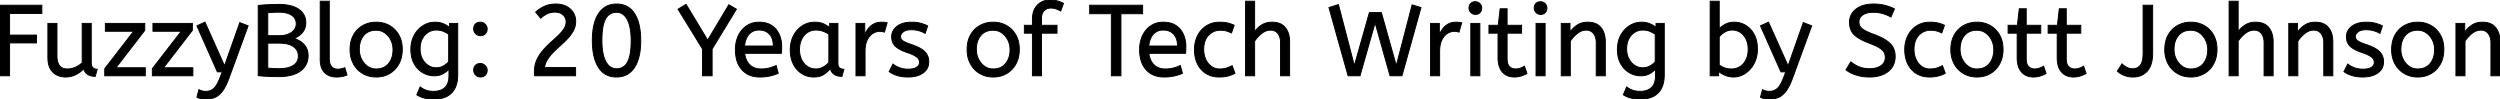 <svg width="2479.6" height="98.4" viewBox="0 0 2479.6 98.4" xmlns="http://www.w3.org/2000/svg"><g id="svgGroup" stroke-linecap="round" fill-rule="evenodd" font-size="9pt" stroke="#000" stroke-width="0.25mm" fill="#000" style="stroke:#000;stroke-width:0.25mm;fill:#000"><path d="M 1348.9 75.2 L 1337.1 75.2 L 1318.1 7.5 L 1327.5 4.5 L 1343.3 65.1 L 1358.2 12.5 L 1370.1 12.5 L 1384.9 65.1 L 1400.6 4.8 L 1409.4 7.5 L 1390.5 75.2 L 1378.7 75.2 L 1363.9 22.6 L 1348.9 75.2 Z M 1830.9 69.3 L 1835.7 61.3 Q 1839.3 64.3 1843.8 66.2 A 23.348 23.348 0 0 0 1849.17 67.71 A 32.118 32.118 0 0 0 1854.3 68.1 A 27.981 27.981 0 0 0 1858.847 67.754 Q 1861.27 67.354 1863.231 66.494 A 13.701 13.701 0 0 0 1865.7 65.1 Q 1869.748 62.209 1869.895 57.366 A 12.116 12.116 0 0 0 1869.9 57 A 11.94 11.94 0 0 0 1869.563 54.107 A 9.816 9.816 0 0 0 1868.7 51.85 A 8.097 8.097 0 0 0 1867.5 50.194 Q 1866.23 48.813 1864.084 47.471 A 25.81 25.81 0 0 0 1864.05 47.45 Q 1860.934 45.508 1855.165 43.28 A 118.584 118.584 0 0 0 1853.9 42.8 Q 1846.7 40 1842.4 37.15 A 21.931 21.931 0 0 1 1839.311 34.702 Q 1837.594 33.053 1836.538 31.188 A 13.303 13.303 0 0 1 1836.25 30.65 Q 1834.4 27 1834.4 22 Q 1834.4 17 1837.15 12.95 Q 1839.9 8.9 1845.25 6.45 A 25.558 25.558 0 0 1 1851.15 4.615 Q 1854.393 4 1858.2 4 Q 1864.4 4 1869.35 5.25 Q 1874.3 6.5 1879 8.8 L 1875.5 16.9 A 31.496 31.496 0 0 0 1871.374 14.881 A 41.686 41.686 0 0 0 1867.55 13.55 Q 1863 12.2 1858 12.2 A 27.187 27.187 0 0 0 1853.97 12.48 Q 1851.838 12.8 1850.1 13.487 A 12.616 12.616 0 0 0 1847.6 14.8 A 9.902 9.902 0 0 0 1845.437 16.765 A 7.359 7.359 0 0 0 1843.8 21.5 A 10.464 10.464 0 0 0 1844.092 24.022 A 8.562 8.562 0 0 0 1844.9 26.1 Q 1845.956 28.019 1848.991 29.847 A 23.503 23.503 0 0 0 1849.25 30 A 33.003 33.003 0 0 0 1851.466 31.172 Q 1853.735 32.275 1856.946 33.523 A 130.016 130.016 0 0 0 1859 34.3 A 81.228 81.228 0 0 1 1863.978 36.329 Q 1868.364 38.3 1871.35 40.4 A 26.044 26.044 0 0 1 1874.39 42.877 Q 1876.613 45.006 1877.8 47.35 A 17.579 17.579 0 0 1 1879.541 53.213 A 22.155 22.155 0 0 1 1879.7 55.9 A 21.71 21.71 0 0 1 1879.033 61.401 A 17.105 17.105 0 0 1 1876.45 67 Q 1873.2 71.6 1867.45 74 A 30.521 30.521 0 0 1 1860.04 76.004 A 40.027 40.027 0 0 1 1854.3 76.4 Q 1847 76.4 1841 74.45 A 38.206 38.206 0 0 1 1835.633 72.268 A 28.433 28.433 0 0 1 1830.9 69.3 Z M 1244.4 75.2 L 1235.4 75.2 L 1235.4 1.2 L 1244.4 1.2 L 1244.4 31.5 Q 1247.2 27.4 1251.5 24.7 A 17.572 17.572 0 0 1 1258.625 22.191 A 22.595 22.595 0 0 1 1261.6 22 A 23.225 23.225 0 0 1 1266.665 22.518 Q 1271.759 23.656 1274.75 27.3 Q 1278.875 32.326 1279.088 40.409 A 33.764 33.764 0 0 1 1279.1 41.3 L 1279.1 75.2 L 1270.1 75.2 L 1270.1 42.3 Q 1270.1 36.7 1267.5 33.3 A 8.42 8.42 0 0 0 1261.342 29.953 A 11.979 11.979 0 0 0 1260.2 29.9 A 13.23 13.23 0 0 0 1253.487 31.767 A 17.586 17.586 0 0 0 1251.45 33.15 Q 1247.3 36.4 1244.4 40.8 L 1244.4 75.2 Z M 2219.9 75.2 L 2210.9 75.2 L 2210.9 1.2 L 2219.9 1.2 L 2219.9 31.5 Q 2222.7 27.4 2227 24.7 A 17.572 17.572 0 0 1 2234.125 22.191 A 22.595 22.595 0 0 1 2237.1 22 A 23.225 23.225 0 0 1 2242.165 22.518 Q 2247.259 23.656 2250.25 27.3 Q 2254.375 32.326 2254.588 40.409 A 33.764 33.764 0 0 1 2254.6 41.3 L 2254.6 75.2 L 2245.6 75.2 L 2245.6 42.3 Q 2245.6 36.7 2243 33.3 A 8.42 8.42 0 0 0 2236.842 29.953 A 11.979 11.979 0 0 0 2235.7 29.9 A 13.23 13.23 0 0 0 2228.987 31.767 A 17.586 17.586 0 0 0 2226.95 33.15 Q 2222.8 36.4 2219.9 40.8 L 2219.9 75.2 Z M 195.3 96.4 L 197.3 88.9 A 9.908 9.908 0 0 0 198.465 89.474 Q 199.288 89.819 200.3 90.1 A 13.514 13.514 0 0 0 202.579 90.518 A 17.358 17.358 0 0 0 204.3 90.6 Q 208.5 90.6 211.8 87.9 A 12.003 12.003 0 0 0 213.733 85.839 Q 215.481 83.528 217.141 79.675 A 58.58 58.58 0 0 0 218.1 77.3 L 220.4 71.3 L 215.6 71.3 L 195.3 25.6 L 203.3 22 L 222.7 65.3 L 237.8 22.4 L 246.1 25.6 L 227 77.8 A 71.728 71.728 0 0 1 224.947 82.887 Q 223.845 85.326 222.678 87.314 A 30.86 30.86 0 0 1 220.7 90.3 A 24.268 24.268 0 0 1 217.822 93.511 Q 215.908 95.279 213.805 96.318 A 14.737 14.737 0 0 1 213.2 96.6 Q 209.1 98.4 204.1 98.4 Q 201.1 98.4 198.85 97.8 Q 196.6 97.2 195.3 96.4 Z M 1746.1 96.4 L 1748.1 88.9 A 9.908 9.908 0 0 0 1749.265 89.474 Q 1750.088 89.819 1751.1 90.1 A 13.514 13.514 0 0 0 1753.379 90.518 A 17.358 17.358 0 0 0 1755.1 90.6 Q 1759.3 90.6 1762.6 87.9 A 12.003 12.003 0 0 0 1764.533 85.839 Q 1766.281 83.528 1767.941 79.675 A 58.58 58.58 0 0 0 1768.9 77.3 L 1771.2 71.3 L 1766.4 71.3 L 1746.1 25.6 L 1754.1 22 L 1773.5 65.3 L 1788.6 22.4 L 1796.9 25.6 L 1777.8 77.8 A 71.728 71.728 0 0 1 1775.747 82.887 Q 1774.645 85.326 1773.478 87.314 A 30.86 30.86 0 0 1 1771.5 90.3 A 24.268 24.268 0 0 1 1768.622 93.511 Q 1766.708 95.279 1764.605 96.318 A 14.737 14.737 0 0 1 1764 96.6 Q 1759.9 98.4 1754.9 98.4 Q 1751.9 98.4 1749.65 97.8 Q 1747.4 97.2 1746.1 96.4 Z M 570.9 75.2 L 530.3 75.2 Q 530 73.4 530 71.5 A 32.192 32.192 0 0 1 530.635 64.975 A 25.813 25.813 0 0 1 532.25 59.85 Q 534.5 54.7 538.1 50.45 Q 541.7 46.2 545.75 42.55 Q 549.8 38.9 553.35 35.55 A 46.218 46.218 0 0 0 556.769 31.977 A 35.601 35.601 0 0 0 559.2 28.8 Q 561.5 25.4 561.5 21.7 A 9.278 9.278 0 0 0 560.676 17.754 A 9.139 9.139 0 0 0 558.4 14.75 A 10.723 10.723 0 0 0 553.082 12.23 A 15.011 15.011 0 0 0 550.4 12 A 18.533 18.533 0 0 0 545.443 12.645 A 16.281 16.281 0 0 0 542.75 13.65 A 25.364 25.364 0 0 0 536.962 17.501 A 28.825 28.825 0 0 0 536.3 18.1 L 531.3 12 Q 535.3 8.4 540.15 6.2 A 24.132 24.132 0 0 1 546.456 4.363 A 32.297 32.297 0 0 1 551.4 4 A 26.13 26.13 0 0 1 556.602 4.495 A 19.778 19.778 0 0 1 561.7 6.25 A 17.784 17.784 0 0 1 566.586 9.862 A 16.365 16.365 0 0 1 568.55 12.4 Q 571 16.3 571 21.1 Q 571 25.9 568.9 30 A 34.778 34.778 0 0 1 563.908 37.248 A 38.693 38.693 0 0 1 563.5 37.7 Q 560.2 41.3 556.4 44.65 Q 552.6 48 549.1 51.5 A 45.932 45.932 0 0 0 544.526 56.803 A 40.289 40.289 0 0 0 543.15 58.8 Q 540.7 62.6 540.1 67 L 570.9 67 L 570.9 75.2 Z M 413.4 94 L 416.7 86.2 A 20.562 20.562 0 0 0 420.517 88.573 A 24.737 24.737 0 0 0 422.3 89.35 Q 425.059 90.428 428.859 90.576 A 31.788 31.788 0 0 0 430.1 90.6 A 21.701 21.701 0 0 0 434.621 90.157 Q 437.522 89.539 439.722 88.059 A 12.576 12.576 0 0 0 441.25 86.85 A 11.352 11.352 0 0 0 444.157 82.357 Q 445.3 79.256 445.3 74.9 L 445.3 68.5 Q 443.3 70.9 439.55 73.05 Q 435.8 75.2 430.6 75.2 Q 424.7 75.2 419.4 72.15 A 22.236 22.236 0 0 1 412.108 65.312 A 27.437 27.437 0 0 1 410.8 63.2 A 25.181 25.181 0 0 1 408.087 55.576 A 35.033 35.033 0 0 1 407.5 49 A 32.06 32.06 0 0 1 408.417 41.192 A 26.682 26.682 0 0 1 410.75 35.1 A 25.706 25.706 0 0 1 416.814 27.478 A 24.448 24.448 0 0 1 419.5 25.5 Q 425 22 431.6 22 A 22.366 22.366 0 0 1 436.42 22.501 A 18.715 18.715 0 0 1 439.6 23.5 A 25.705 25.705 0 0 1 443.428 25.468 A 20.998 20.998 0 0 1 445.8 27.2 L 445.8 23.2 L 454 23.2 L 454 74 Q 454 82.6 451 88 Q 448 93.4 442.65 95.9 A 25.811 25.811 0 0 1 436.046 97.922 A 35.243 35.243 0 0 1 430.1 98.4 Q 425.5 98.4 421.15 97.3 A 27.232 27.232 0 0 1 415.85 95.383 A 23.518 23.518 0 0 1 413.4 94 Z M 1610.1 94 L 1613.4 86.2 A 20.562 20.562 0 0 0 1617.217 88.573 A 24.737 24.737 0 0 0 1619 89.35 Q 1621.759 90.428 1625.559 90.576 A 31.788 31.788 0 0 0 1626.8 90.6 A 21.701 21.701 0 0 0 1631.321 90.157 Q 1634.222 89.539 1636.422 88.059 A 12.576 12.576 0 0 0 1637.95 86.85 A 11.352 11.352 0 0 0 1640.857 82.357 Q 1642 79.256 1642 74.9 L 1642 68.5 Q 1640 70.9 1636.25 73.05 Q 1632.5 75.2 1627.3 75.2 Q 1621.4 75.2 1616.1 72.15 A 22.236 22.236 0 0 1 1608.808 65.312 A 27.437 27.437 0 0 1 1607.5 63.2 A 25.181 25.181 0 0 1 1604.787 55.576 A 35.033 35.033 0 0 1 1604.2 49 A 32.06 32.06 0 0 1 1605.117 41.192 A 26.682 26.682 0 0 1 1607.45 35.1 A 25.706 25.706 0 0 1 1613.514 27.478 A 24.448 24.448 0 0 1 1616.2 25.5 Q 1621.7 22 1628.3 22 A 22.366 22.366 0 0 1 1633.12 22.501 A 18.715 18.715 0 0 1 1636.3 23.5 A 25.705 25.705 0 0 1 1640.128 25.468 A 20.998 20.998 0 0 1 1642.5 27.2 L 1642.5 23.2 L 1650.7 23.2 L 1650.7 74 Q 1650.7 82.6 1647.7 88 Q 1644.7 93.4 1639.35 95.9 A 25.811 25.811 0 0 1 1632.746 97.922 A 35.243 35.243 0 0 1 1626.8 98.4 Q 1622.2 98.4 1617.85 97.3 A 27.232 27.232 0 0 1 1612.55 95.383 A 23.518 23.518 0 0 1 1610.1 94 Z M 47.5 57 L 47.5 23.2 L 56.5 23.2 L 56.5 55.8 A 22.981 22.981 0 0 0 56.754 59.334 Q 57.042 61.181 57.657 62.67 A 10.136 10.136 0 0 0 59.1 65.15 A 8.404 8.404 0 0 0 64.213 68.171 A 12.807 12.807 0 0 0 66.7 68.4 Q 70.8 68.4 74.65 66.75 Q 78.5 65.1 81.5 62.3 L 81.5 23.2 L 90.5 23.2 L 90.5 61.7 A 15.602 15.602 0 0 0 90.602 63.554 Q 90.934 66.317 92.35 67.35 Q 94.2 68.7 96.4 68.7 L 94.5 75.7 Q 85.2 75.7 83 68.3 Q 79.5 71.9 74.9 74.15 Q 70.3 76.4 65 76.4 Q 60.5 76.4 56.5 74.5 A 14.441 14.441 0 0 1 50.99 69.861 A 18.266 18.266 0 0 1 50 68.35 A 16.24 16.24 0 0 1 48.336 64.257 Q 47.5 61.105 47.5 57 Z M 1557.5 75.2 L 1548.5 75.2 L 1548.5 23.2 L 1557.2 23.2 L 1557.2 31.9 Q 1560 27.7 1564.35 24.85 A 17.316 17.316 0 0 1 1571.456 22.226 A 22.629 22.629 0 0 1 1574.7 22 A 23.225 23.225 0 0 1 1579.765 22.518 Q 1584.859 23.656 1587.85 27.3 Q 1591.975 32.326 1592.188 40.409 A 33.764 33.764 0 0 1 1592.2 41.3 L 1592.2 75.2 L 1583.2 75.2 L 1583.2 42.3 A 19.265 19.265 0 0 0 1582.858 38.559 Q 1582.419 36.345 1581.419 34.597 A 10.966 10.966 0 0 0 1580.55 33.3 A 8.579 8.579 0 0 0 1574.273 29.947 A 12.061 12.061 0 0 0 1573.2 29.9 A 13.122 13.122 0 0 0 1566.351 31.864 A 17.353 17.353 0 0 0 1564.5 33.15 Q 1560.4 36.4 1557.5 40.8 L 1557.5 75.2 Z M 2279.1 75.2 L 2270.1 75.2 L 2270.1 23.2 L 2278.8 23.2 L 2278.8 31.9 Q 2281.6 27.7 2285.95 24.85 A 17.316 17.316 0 0 1 2293.056 22.226 A 22.629 22.629 0 0 1 2296.3 22 A 23.225 23.225 0 0 1 2301.365 22.518 Q 2306.459 23.656 2309.45 27.3 Q 2313.575 32.326 2313.788 40.409 A 33.764 33.764 0 0 1 2313.8 41.3 L 2313.8 75.2 L 2304.8 75.2 L 2304.8 42.3 A 19.265 19.265 0 0 0 2304.458 38.559 Q 2304.019 36.345 2303.019 34.597 A 10.966 10.966 0 0 0 2302.15 33.3 A 8.579 8.579 0 0 0 2295.873 29.947 A 12.061 12.061 0 0 0 2294.8 29.9 A 13.122 13.122 0 0 0 2287.951 31.864 A 17.353 17.353 0 0 0 2286.1 33.15 Q 2282 36.4 2279.1 40.8 L 2279.1 75.2 Z M 2444.9 75.2 L 2435.9 75.2 L 2435.9 23.2 L 2444.6 23.2 L 2444.6 31.9 Q 2447.4 27.7 2451.75 24.85 A 17.316 17.316 0 0 1 2458.856 22.226 A 22.629 22.629 0 0 1 2462.1 22 A 23.225 23.225 0 0 1 2467.165 22.518 Q 2472.259 23.656 2475.25 27.3 Q 2479.375 32.326 2479.588 40.409 A 33.764 33.764 0 0 1 2479.6 41.3 L 2479.6 75.2 L 2470.6 75.2 L 2470.6 42.3 A 19.265 19.265 0 0 0 2470.258 38.559 Q 2469.819 36.345 2468.819 34.597 A 10.966 10.966 0 0 0 2467.95 33.3 A 8.579 8.579 0 0 0 2461.673 29.947 A 12.061 12.061 0 0 0 2460.6 29.9 A 13.122 13.122 0 0 0 2453.751 31.864 A 17.353 17.353 0 0 0 2451.9 33.15 Q 2447.8 36.4 2444.9 40.8 L 2444.9 75.2 Z M 9.5 75.2 L 0 75.2 L 0 5.2 L 41.5 5.2 L 41.5 13.4 L 9.5 13.4 L 9.5 34.8 L 36.2 34.8 L 36.2 42.6 L 9.5 42.6 L 9.5 75.2 Z M 144.1 75.2 L 103.9 75.2 L 103.9 68.1 L 132.6 31 L 104.5 31 L 104.5 23.2 L 143.6 23.2 L 143.6 30.1 L 115 67.2 L 144.1 67.2 L 144.1 75.2 Z M 191.3 75.2 L 151.1 75.2 L 151.1 68.1 L 179.8 31 L 151.7 31 L 151.7 23.2 L 190.8 23.2 L 190.8 30.1 L 162.2 67.2 L 191.3 67.2 L 191.3 75.2 Z M 706.3 75.2 L 696.8 75.2 L 696.8 48.6 L 672.5 9.1 L 680.5 4.3 L 701.9 39.8 L 722.9 4.7 L 730.4 9.1 L 706.3 48.6 L 706.3 75.2 Z M 881.9 71 L 885.7 63.5 A 18.557 18.557 0 0 0 888.844 65.626 Q 890.398 66.47 892.25 67.15 A 24.073 24.073 0 0 0 899.861 68.587 A 27.464 27.464 0 0 0 900.7 68.6 Q 906.092 68.6 908.935 66.885 A 7.738 7.738 0 0 0 909.15 66.75 Q 912 64.9 912 62 A 7.123 7.123 0 0 0 911.686 59.853 A 6.212 6.212 0 0 0 910.95 58.3 A 6.384 6.384 0 0 0 910.021 57.206 Q 909.007 56.234 907.334 55.281 A 22.3 22.3 0 0 0 907.1 55.15 A 28.462 28.462 0 0 0 905.106 54.157 Q 902.99 53.195 900.001 52.146 A 103.602 103.602 0 0 0 899 51.8 A 46.616 46.616 0 0 1 894.602 50.057 Q 892.488 49.083 890.812 47.995 A 19.335 19.335 0 0 1 888.05 45.85 A 11.324 11.324 0 0 1 884.756 39.854 A 16.794 16.794 0 0 1 884.4 36.3 Q 884.4 30.3 889.65 26.15 Q 894.054 22.669 901.308 22.108 A 37.527 37.527 0 0 1 904.2 22 A 40.794 40.794 0 0 1 908.646 22.231 Q 910.954 22.484 912.97 23.016 A 25.234 25.234 0 0 1 913.1 23.05 Q 917 24.1 920.1 25.7 L 917.6 33.1 Q 914.9 31.5 911.45 30.5 A 25.024 25.024 0 0 0 906.967 29.653 A 31.837 31.837 0 0 0 903.8 29.5 A 20.632 20.632 0 0 0 900.863 29.695 Q 897.777 30.14 895.9 31.6 A 9.322 9.322 0 0 0 894.542 32.874 Q 893.84 33.692 893.505 34.565 A 4.529 4.529 0 0 0 893.2 36.2 A 4.921 4.921 0 0 0 894.695 39.752 A 7.082 7.082 0 0 0 895.3 40.3 A 9.88 9.88 0 0 0 896.6 41.169 Q 898.873 42.471 903.298 43.934 A 84.459 84.459 0 0 0 903.5 44 A 67.753 67.753 0 0 1 908.562 45.898 Q 914.489 48.417 917.3 51.3 Q 921.2 55.3 921.2 61.3 Q 921.2 68.048 915.949 72.055 A 16.618 16.618 0 0 1 915.55 72.35 Q 910.81 75.748 903.362 76.295 A 40.423 40.423 0 0 1 900.4 76.4 Q 894.5 76.4 889.75 74.9 A 30.883 30.883 0 0 1 885.91 73.415 Q 883.929 72.484 882.348 71.336 A 18.229 18.229 0 0 1 881.9 71 Z M 2324.8 71 L 2328.6 63.5 A 18.557 18.557 0 0 0 2331.744 65.626 Q 2333.298 66.47 2335.15 67.15 A 24.073 24.073 0 0 0 2342.761 68.587 A 27.464 27.464 0 0 0 2343.6 68.6 Q 2348.992 68.6 2351.835 66.885 A 7.738 7.738 0 0 0 2352.05 66.75 Q 2354.9 64.9 2354.9 62 A 7.123 7.123 0 0 0 2354.586 59.853 A 6.212 6.212 0 0 0 2353.85 58.3 A 6.384 6.384 0 0 0 2352.921 57.206 Q 2351.907 56.234 2350.234 55.281 A 22.3 22.3 0 0 0 2350 55.15 A 28.462 28.462 0 0 0 2348.006 54.157 Q 2345.89 53.195 2342.901 52.146 A 103.602 103.602 0 0 0 2341.9 51.8 A 46.616 46.616 0 0 1 2337.502 50.057 Q 2335.388 49.083 2333.712 47.995 A 19.335 19.335 0 0 1 2330.95 45.85 A 11.324 11.324 0 0 1 2327.656 39.854 A 16.794 16.794 0 0 1 2327.3 36.3 Q 2327.3 30.3 2332.55 26.15 Q 2336.954 22.669 2344.208 22.108 A 37.527 37.527 0 0 1 2347.1 22 A 40.794 40.794 0 0 1 2351.546 22.231 Q 2353.854 22.484 2355.87 23.016 A 25.234 25.234 0 0 1 2356 23.05 Q 2359.9 24.1 2363 25.7 L 2360.5 33.1 Q 2357.8 31.5 2354.35 30.5 A 25.024 25.024 0 0 0 2349.867 29.653 A 31.837 31.837 0 0 0 2346.7 29.5 A 20.632 20.632 0 0 0 2343.763 29.695 Q 2340.677 30.14 2338.8 31.6 A 9.322 9.322 0 0 0 2337.442 32.874 Q 2336.74 33.692 2336.405 34.565 A 4.529 4.529 0 0 0 2336.1 36.2 A 4.921 4.921 0 0 0 2337.595 39.752 A 7.082 7.082 0 0 0 2338.2 40.3 A 9.88 9.88 0 0 0 2339.5 41.169 Q 2341.773 42.471 2346.198 43.934 A 84.459 84.459 0 0 0 2346.4 44 A 67.753 67.753 0 0 1 2351.462 45.898 Q 2357.389 48.417 2360.2 51.3 Q 2364.1 55.3 2364.1 61.3 Q 2364.1 68.048 2358.849 72.055 A 16.618 16.618 0 0 1 2358.45 72.35 Q 2353.71 75.748 2346.262 76.295 A 40.423 40.423 0 0 1 2343.3 76.4 Q 2337.4 76.4 2332.65 74.9 A 30.883 30.883 0 0 1 2328.81 73.415 Q 2326.829 72.484 2325.248 71.336 A 18.229 18.229 0 0 1 2324.8 71 Z M 1033 75.2 L 1024 75.2 L 1024 32.9 L 1016 32.9 L 1016 25.1 L 1024 25.1 L 1024 19 A 25.495 25.495 0 0 1 1024.626 13.182 Q 1025.734 8.452 1028.802 5.203 A 16.387 16.387 0 0 1 1028.9 5.1 A 16.367 16.367 0 0 1 1039.304 0.125 A 22.463 22.463 0 0 1 1041.7 0 A 29.982 29.982 0 0 1 1045.21 0.195 Q 1046.955 0.401 1048.471 0.825 A 17.884 17.884 0 0 1 1048.9 0.95 Q 1052 1.9 1054.8 3.3 L 1052.1 10.9 Q 1050 9.8 1047.6 8.9 A 14.172 14.172 0 0 0 1043.978 8.079 A 17.356 17.356 0 0 0 1042.3 8 A 10.802 10.802 0 0 0 1039.271 8.405 A 8.291 8.291 0 0 0 1035.55 10.65 A 8.462 8.462 0 0 0 1033.603 14.019 Q 1033 15.92 1033 18.4 L 1033 25.1 L 1048.4 25.1 L 1048.4 32.9 L 1033 32.9 L 1033 75.2 Z M 1111.8 75.2 L 1102.3 75.2 L 1102.3 13.6 L 1080.8 13.6 L 1080.8 5.2 L 1133.3 5.2 L 1133.3 13.6 L 1111.8 13.6 L 1111.8 75.2 Z M 1704.6 70.9 L 1704.6 75.2 L 1696.2 75.2 L 1696.2 1.2 L 1705.2 1.2 L 1705.2 28.6 Q 1707.2 26.3 1711.05 24.15 A 16.584 16.584 0 0 1 1716.281 22.328 A 22.424 22.424 0 0 1 1720.2 22 Q 1726.2 22 1731.45 25.15 A 22.329 22.329 0 0 1 1738.628 32.117 A 27.464 27.464 0 0 1 1739.9 34.25 Q 1743.1 40.2 1743.1 48.7 A 33.315 33.315 0 0 1 1742.413 55.588 A 27.75 27.75 0 0 1 1741.1 60 A 29.367 29.367 0 0 1 1737.939 66.005 A 25.482 25.482 0 0 1 1735.75 68.75 A 24.894 24.894 0 0 1 1729.619 73.664 A 23.302 23.302 0 0 1 1728.2 74.4 A 20.006 20.006 0 0 1 1720.834 76.361 A 19.209 19.209 0 0 1 1719.6 76.4 Q 1715.1 76.4 1711.15 74.75 A 30.274 30.274 0 0 1 1707.847 73.142 Q 1706.022 72.103 1704.6 70.9 Z M 256.1 75 L 256.1 5.4 A 100.907 100.907 0 0 1 257.956 5.206 Q 260.853 4.93 264.676 4.707 A 270.552 270.552 0 0 1 264.8 4.7 A 168.416 168.416 0 0 1 269.637 4.495 Q 272.108 4.424 274.845 4.406 A 285.352 285.352 0 0 1 276.7 4.4 Q 285.1 4.4 290.959 6.489 A 22.604 22.604 0 0 1 296.4 9.25 A 16.711 16.711 0 0 1 300.963 13.907 Q 303.154 17.34 303.291 21.801 A 19.526 19.526 0 0 1 303.3 22.4 A 17.052 17.052 0 0 1 302.673 27.12 A 13.798 13.798 0 0 1 300.35 31.75 Q 297.4 35.6 291.8 38.1 A 30.217 30.217 0 0 1 296.436 40.16 Q 299.913 42.094 302.1 44.75 Q 305.6 49 305.6 55.2 Q 305.6 64.515 298.39 70.128 A 22.979 22.979 0 0 1 298.1 70.35 A 24.681 24.681 0 0 1 290.723 74.06 Q 284.679 76 276.3 76 A 221.836 221.836 0 0 1 268.22 75.858 A 187.566 187.566 0 0 1 264.75 75.7 A 227.449 227.449 0 0 1 262.166 75.544 Q 259.359 75.357 257.295 75.138 A 65.535 65.535 0 0 1 256.1 75 Z M 775 52.9 L 738.6 52.9 A 24.088 24.088 0 0 0 739.739 57.925 Q 741.075 61.738 743.7 64.3 Q 747.9 68.4 754.8 68.4 Q 759.3 68.4 762.9 67.45 Q 766.5 66.5 769.8 65 L 771.9 72.7 A 40.77 40.77 0 0 1 767.565 74.326 A 51.863 51.863 0 0 1 763.8 75.35 A 38.914 38.914 0 0 1 758.708 76.169 A 52.025 52.025 0 0 1 753.7 76.4 A 28.318 28.318 0 0 1 745.954 75.395 A 21.108 21.108 0 0 1 735.95 69.25 A 23.521 23.521 0 0 1 730.745 59.71 Q 729.4 55.045 729.4 49.2 A 35.359 35.359 0 0 1 730.233 41.378 A 28.84 28.84 0 0 1 732.35 35.25 A 24.642 24.642 0 0 1 737.366 28.168 A 22.887 22.887 0 0 1 740.6 25.55 A 21.048 21.048 0 0 1 750.859 22.078 A 26.205 26.205 0 0 1 752.9 22 Q 760.4 22 765.35 25.25 Q 770.3 28.5 772.8 34 A 28.185 28.185 0 0 1 775.226 43.864 A 33.434 33.434 0 0 1 775.3 46.1 A 75.204 75.204 0 0 1 775.009 52.797 A 69.426 69.426 0 0 1 775 52.9 Z M 1175.9 52.9 L 1139.5 52.9 A 24.088 24.088 0 0 0 1140.639 57.925 Q 1141.975 61.738 1144.6 64.3 Q 1148.8 68.4 1155.7 68.4 Q 1160.2 68.4 1163.8 67.45 Q 1167.4 66.5 1170.7 65 L 1172.8 72.7 A 40.77 40.77 0 0 1 1168.465 74.326 A 51.863 51.863 0 0 1 1164.7 75.35 A 38.914 38.914 0 0 1 1159.608 76.169 A 52.025 52.025 0 0 1 1154.6 76.4 A 28.318 28.318 0 0 1 1146.854 75.395 A 21.108 21.108 0 0 1 1136.85 69.25 A 23.521 23.521 0 0 1 1131.645 59.71 Q 1130.3 55.045 1130.3 49.2 A 35.359 35.359 0 0 1 1131.133 41.378 A 28.84 28.84 0 0 1 1133.25 35.25 A 24.642 24.642 0 0 1 1138.266 28.168 A 22.887 22.887 0 0 1 1141.5 25.55 A 21.048 21.048 0 0 1 1151.759 22.078 A 26.205 26.205 0 0 1 1153.8 22 Q 1161.3 22 1166.25 25.25 Q 1171.2 28.5 1173.7 34 A 28.185 28.185 0 0 1 1176.126 43.864 A 33.434 33.434 0 0 1 1176.2 46.1 A 75.204 75.204 0 0 1 1175.909 52.797 A 69.426 69.426 0 0 1 1175.9 52.9 Z M 1485.8 57.3 L 1485.8 32.9 L 1476.8 32.9 L 1476.8 25.1 L 1486 25.1 L 1487.9 8.7 L 1494.8 8.7 L 1494.8 25.1 L 1509.2 25.1 L 1509.2 32.9 L 1494.8 32.9 L 1494.8 58 A 21.559 21.559 0 0 0 1494.968 60.796 Q 1495.441 64.402 1497.25 66.1 Q 1499.7 68.4 1503.1 68.4 Q 1505.6 68.4 1507.85 67.6 Q 1510.1 66.8 1512 65.7 L 1514.5 72.9 A 18.546 18.546 0 0 1 1512.882 73.756 Q 1512.08 74.135 1511.134 74.508 A 43.365 43.365 0 0 1 1509.1 75.25 Q 1505.7 76.4 1502 76.4 Q 1494.5 76.4 1490.15 71.45 A 16.116 16.116 0 0 1 1486.922 65.548 Q 1486.159 63.117 1485.915 60.181 A 34.777 34.777 0 0 1 1485.8 57.3 Z M 2000.7 57.3 L 2000.7 32.9 L 1991.7 32.9 L 1991.7 25.1 L 2000.9 25.1 L 2002.8 8.7 L 2009.7 8.7 L 2009.7 25.1 L 2024.1 25.1 L 2024.1 32.9 L 2009.7 32.9 L 2009.7 58 A 21.559 21.559 0 0 0 2009.868 60.796 Q 2010.341 64.402 2012.15 66.1 Q 2014.6 68.4 2018 68.4 Q 2020.5 68.4 2022.75 67.6 Q 2025 66.8 2026.9 65.7 L 2029.4 72.9 A 18.546 18.546 0 0 1 2027.782 73.756 Q 2026.98 74.135 2026.034 74.508 A 43.365 43.365 0 0 1 2024 75.25 Q 2020.6 76.4 2016.9 76.4 Q 2009.4 76.4 2005.05 71.45 A 16.116 16.116 0 0 1 2001.822 65.548 Q 2001.059 63.117 2000.815 60.181 A 34.777 34.777 0 0 1 2000.7 57.3 Z M 2040.4 57.3 L 2040.4 32.9 L 2031.4 32.9 L 2031.4 25.1 L 2040.6 25.1 L 2042.5 8.7 L 2049.4 8.7 L 2049.4 25.1 L 2063.8 25.1 L 2063.8 32.9 L 2049.4 32.9 L 2049.4 58 A 21.559 21.559 0 0 0 2049.568 60.796 Q 2050.041 64.402 2051.85 66.1 Q 2054.3 68.4 2057.7 68.4 Q 2060.2 68.4 2062.45 67.6 Q 2064.7 66.8 2066.6 65.7 L 2069.1 72.9 A 18.546 18.546 0 0 1 2067.482 73.756 Q 2066.68 74.135 2065.734 74.508 A 43.365 43.365 0 0 1 2063.7 75.25 Q 2060.3 76.4 2056.6 76.4 Q 2049.1 76.4 2044.75 71.45 A 16.116 16.116 0 0 1 2041.522 65.548 Q 2040.759 63.117 2040.515 60.181 A 34.777 34.777 0 0 1 2040.4 57.3 Z M 1224.1 25.1 L 1221.4 32.7 A 30.422 30.422 0 0 0 1218.496 31.424 A 23.42 23.42 0 0 0 1216.05 30.65 A 20.543 20.543 0 0 0 1213.007 30.125 A 26.355 26.355 0 0 0 1210.4 30 A 15.889 15.889 0 0 0 1203.147 31.643 A 16.132 16.132 0 0 0 1198.65 35.05 Q 1193.9 40.1 1193.9 49 A 25.192 25.192 0 0 0 1194.605 55.06 A 21.45 21.45 0 0 0 1195.9 58.8 A 18.564 18.564 0 0 0 1198.81 63.378 A 16.275 16.275 0 0 0 1201.45 65.8 Q 1205 68.4 1209.8 68.4 Q 1212.965 68.4 1215.368 67.81 A 15.08 15.08 0 0 0 1216.3 67.55 Q 1218.989 66.703 1222.076 65.113 A 49.095 49.095 0 0 0 1222.1 65.1 L 1224.9 72.7 Q 1221.8 74.4 1217.95 75.4 Q 1214.1 76.4 1209.2 76.4 A 26.803 26.803 0 0 1 1202.161 75.51 A 22.074 22.074 0 0 1 1196.25 72.95 Q 1190.7 69.5 1187.7 63.35 Q 1184.7 57.2 1184.7 49.2 Q 1184.7 41.7 1187.75 35.5 Q 1190.8 29.3 1196.5 25.65 A 23.067 23.067 0 0 1 1206.168 22.229 A 29.608 29.608 0 0 1 1209.9 22 Q 1214.3 22 1217.65 22.8 Q 1221 23.6 1224.1 25.1 Z M 1928.6 25.1 L 1925.9 32.7 A 30.422 30.422 0 0 0 1922.996 31.424 A 23.42 23.42 0 0 0 1920.55 30.65 A 20.543 20.543 0 0 0 1917.507 30.125 A 26.355 26.355 0 0 0 1914.9 30 A 15.889 15.889 0 0 0 1907.647 31.643 A 16.132 16.132 0 0 0 1903.15 35.05 Q 1898.4 40.1 1898.4 49 A 25.192 25.192 0 0 0 1899.105 55.06 A 21.45 21.45 0 0 0 1900.4 58.8 A 18.564 18.564 0 0 0 1903.31 63.378 A 16.275 16.275 0 0 0 1905.95 65.8 Q 1909.5 68.4 1914.3 68.4 Q 1917.465 68.4 1919.868 67.81 A 15.08 15.08 0 0 0 1920.8 67.55 Q 1923.489 66.703 1926.576 65.113 A 49.095 49.095 0 0 0 1926.6 65.1 L 1929.4 72.7 Q 1926.3 74.4 1922.45 75.4 Q 1918.6 76.4 1913.7 76.4 A 26.803 26.803 0 0 1 1906.661 75.51 A 22.074 22.074 0 0 1 1900.75 72.95 Q 1895.2 69.5 1892.2 63.35 Q 1889.2 57.2 1889.2 49.2 Q 1889.2 41.7 1892.25 35.5 Q 1895.3 29.3 1901 25.65 A 23.067 23.067 0 0 1 1910.668 22.229 A 29.608 29.608 0 0 1 1914.4 22 Q 1918.8 22 1922.15 22.8 Q 1925.5 23.6 1928.6 25.1 Z M 822.9 27.4 L 822.9 23.2 L 831.1 23.2 L 831.1 62.6 A 12.15 12.15 0 0 0 831.202 64.236 Q 831.534 66.67 832.95 67.55 Q 834.8 68.7 837 68.7 L 835.1 75.7 A 17.722 17.722 0 0 1 830.835 75.228 Q 825.198 73.828 823.603 68.28 A 13.59 13.59 0 0 1 823.5 67.9 A 21.307 21.307 0 0 1 820.39 71.326 A 28.498 28.498 0 0 1 817.25 73.75 Q 813.3 76.4 807.2 76.4 Q 800.7 76.4 795.4 73.1 A 22.947 22.947 0 0 1 787.987 65.574 A 27.923 27.923 0 0 1 786.95 63.75 A 27.228 27.228 0 0 1 784.32 55.808 A 36.644 36.644 0 0 1 783.8 49.5 A 33.142 33.142 0 0 1 784.797 41.231 A 27.968 27.968 0 0 1 786.95 35.5 Q 790.1 29.3 795.65 25.65 A 22.297 22.297 0 0 1 806.845 22.044 A 27.388 27.388 0 0 1 808.4 22 A 22.584 22.584 0 0 1 813.194 22.491 A 18.703 18.703 0 0 1 816.55 23.55 A 26.002 26.002 0 0 1 820.837 25.844 A 22.103 22.103 0 0 1 822.9 27.4 Z M 2100.1 70.6 L 2104.7 63.3 A 16.858 16.858 0 0 0 2108.77 66.416 A 19.43 19.43 0 0 0 2109.5 66.8 A 13.114 13.114 0 0 0 2113.375 68.06 A 11.941 11.941 0 0 0 2115.2 68.2 A 10.741 10.741 0 0 0 2118.707 67.652 A 8.936 8.936 0 0 0 2122.8 64.75 Q 2125.6 61.3 2125.6 53.1 L 2125.6 5.2 L 2135.1 5.2 L 2135.1 52.1 A 47.346 47.346 0 0 1 2134.673 58.698 Q 2133.581 66.431 2129.7 70.6 A 17.93 17.93 0 0 1 2117.908 76.285 A 24.68 24.68 0 0 1 2115.5 76.4 A 23.443 23.443 0 0 1 2107.422 75.017 A 22.405 22.405 0 0 1 2106.85 74.8 A 22.827 22.827 0 0 1 2102.928 72.818 A 18.183 18.183 0 0 1 2100.1 70.6 Z M 611.4 76.4 Q 599.7 76.4 593.6 66.85 Q 589.095 59.797 587.917 48.572 A 81.32 81.32 0 0 1 587.5 40.1 A 77.106 77.106 0 0 1 588.11 30.059 Q 589.453 19.863 593.75 13.4 A 20.992 20.992 0 0 1 600.513 6.811 Q 605.256 4 611.6 4 A 22.809 22.809 0 0 1 619.587 5.336 Q 625.295 7.454 629.022 12.929 A 25.382 25.382 0 0 1 629.4 13.5 Q 633.887 20.489 635.074 31.698 A 81.891 81.891 0 0 1 635.5 40.3 A 77.106 77.106 0 0 1 634.89 50.341 Q 633.547 60.538 629.25 67 A 20.992 20.992 0 0 1 622.487 73.589 Q 617.744 76.4 611.4 76.4 Z M 317.6 58.9 L 317.6 1.2 L 326.6 1.2 L 326.6 58 A 20.644 20.644 0 0 0 326.788 60.888 Q 327.25 64.152 328.85 66 A 7.363 7.363 0 0 0 333.434 68.476 A 10.724 10.724 0 0 0 335.1 68.6 Q 337 68.6 338.85 68.15 A 22.192 22.192 0 0 0 340.313 67.744 Q 341.248 67.447 342 67.1 L 344.2 74.4 Q 342.801 75.022 340.888 75.523 A 34.978 34.978 0 0 1 339.75 75.8 A 23.816 23.816 0 0 1 336.595 76.285 A 30.514 30.514 0 0 1 333.9 76.4 A 20.862 20.862 0 0 1 329.01 75.846 A 17.544 17.544 0 0 1 325.6 74.65 A 12.683 12.683 0 0 1 320.275 69.885 A 15.856 15.856 0 0 1 319.75 69 Q 318.016 65.854 317.68 61.212 A 32.105 32.105 0 0 1 317.6 58.9 Z M 858 75.2 L 849 75.2 L 849 23.2 L 857.7 23.2 L 857.7 34.5 Q 859 31.2 861.2 28.35 Q 863.4 25.5 866.7 23.75 A 14.817 14.817 0 0 1 871.38 22.226 A 19.459 19.459 0 0 1 874.4 22 Q 875.9 22 877.4 22.15 A 18.972 18.972 0 0 1 878.455 22.284 Q 878.955 22.362 879.382 22.463 A 8.817 8.817 0 0 1 879.9 22.6 L 877.2 31.9 A 9.763 9.763 0 0 0 875.055 31.288 Q 873.959 31.1 872.7 31.1 A 12.958 12.958 0 0 0 866.07 32.946 A 15.609 15.609 0 0 0 865.65 33.2 Q 862.322 35.286 860.178 39.642 A 22.927 22.927 0 0 0 860.15 39.7 Q 858.387 43.307 858.07 48.528 A 39.09 39.09 0 0 0 858 50.9 L 858 75.2 Z M 1427.9 75.2 L 1418.9 75.2 L 1418.9 23.2 L 1427.6 23.2 L 1427.6 34.5 Q 1428.9 31.2 1431.1 28.35 Q 1433.3 25.5 1436.6 23.75 A 14.817 14.817 0 0 1 1441.28 22.226 A 19.459 19.459 0 0 1 1444.3 22 Q 1445.8 22 1447.3 22.15 A 18.972 18.972 0 0 1 1448.355 22.284 Q 1448.855 22.362 1449.282 22.463 A 8.817 8.817 0 0 1 1449.8 22.6 L 1447.1 31.9 A 9.763 9.763 0 0 0 1444.955 31.288 Q 1443.859 31.1 1442.6 31.1 A 12.958 12.958 0 0 0 1435.97 32.946 A 15.609 15.609 0 0 0 1435.55 33.2 Q 1432.222 35.286 1430.078 39.642 A 22.927 22.927 0 0 0 1430.05 39.7 Q 1428.287 43.307 1427.97 48.528 A 39.09 39.09 0 0 0 1427.9 50.9 L 1427.9 75.2 Z M 359.8 72.95 A 24.559 24.559 0 0 0 364.398 75.04 Q 368.453 76.4 373.1 76.4 Q 380.5 76.4 386.35 73 Q 392.2 69.6 395.6 63.45 A 26.255 26.255 0 0 0 398.253 56.309 A 34.184 34.184 0 0 0 399 49 A 34.542 34.542 0 0 0 398.515 43.092 A 25.795 25.795 0 0 0 395.55 34.65 Q 392.1 28.6 386.25 25.3 A 24.848 24.848 0 0 0 381.609 23.273 A 27.738 27.738 0 0 0 373.1 22 A 31.325 31.325 0 0 0 371.52 22.04 A 26.169 26.169 0 0 0 359.9 25.3 Q 354 28.6 350.6 34.7 A 26.023 26.023 0 0 0 347.851 42.29 A 35.006 35.006 0 0 0 347.2 49.2 A 34.82 34.82 0 0 0 347.465 53.554 A 27.451 27.451 0 0 0 350.55 63.35 Q 353.9 69.5 359.8 72.95 Z M 971.8 72.95 A 24.559 24.559 0 0 0 976.398 75.04 Q 980.453 76.4 985.1 76.4 Q 992.5 76.4 998.35 73 Q 1004.2 69.6 1007.6 63.45 A 26.255 26.255 0 0 0 1010.253 56.309 A 34.184 34.184 0 0 0 1011 49 A 34.542 34.542 0 0 0 1010.515 43.092 A 25.795 25.795 0 0 0 1007.55 34.65 Q 1004.1 28.6 998.25 25.3 A 24.848 24.848 0 0 0 993.609 23.273 A 27.738 27.738 0 0 0 985.1 22 A 31.325 31.325 0 0 0 983.52 22.04 A 26.169 26.169 0 0 0 971.9 25.3 Q 966 28.6 962.6 34.7 A 26.023 26.023 0 0 0 959.851 42.29 A 35.006 35.006 0 0 0 959.2 49.2 A 34.82 34.82 0 0 0 959.465 53.554 A 27.451 27.451 0 0 0 962.55 63.35 Q 965.9 69.5 971.8 72.95 Z M 1947.5 72.95 A 24.559 24.559 0 0 0 1952.098 75.04 Q 1956.153 76.4 1960.8 76.4 Q 1968.2 76.4 1974.05 73 Q 1979.9 69.6 1983.3 63.45 A 26.255 26.255 0 0 0 1985.953 56.309 A 34.184 34.184 0 0 0 1986.7 49 A 34.542 34.542 0 0 0 1986.215 43.092 A 25.795 25.795 0 0 0 1983.25 34.65 Q 1979.8 28.6 1973.95 25.3 A 24.848 24.848 0 0 0 1969.309 23.273 A 27.738 27.738 0 0 0 1960.8 22 A 31.325 31.325 0 0 0 1959.22 22.04 A 26.169 26.169 0 0 0 1947.6 25.3 Q 1941.7 28.6 1938.3 34.7 A 26.023 26.023 0 0 0 1935.551 42.29 A 35.006 35.006 0 0 0 1934.9 49.2 A 34.82 34.82 0 0 0 1935.165 53.554 A 27.451 27.451 0 0 0 1938.25 63.35 Q 1941.6 69.5 1947.5 72.95 Z M 2159.7 72.95 A 24.559 24.559 0 0 0 2164.298 75.04 Q 2168.353 76.4 2173 76.4 Q 2180.4 76.4 2186.25 73 Q 2192.1 69.6 2195.5 63.45 A 26.255 26.255 0 0 0 2198.153 56.309 A 34.184 34.184 0 0 0 2198.9 49 A 34.542 34.542 0 0 0 2198.415 43.092 A 25.795 25.795 0 0 0 2195.45 34.65 Q 2192 28.6 2186.15 25.3 A 24.848 24.848 0 0 0 2181.509 23.273 A 27.738 27.738 0 0 0 2173 22 A 31.325 31.325 0 0 0 2171.42 22.04 A 26.169 26.169 0 0 0 2159.8 25.3 Q 2153.9 28.6 2150.5 34.7 A 26.023 26.023 0 0 0 2147.751 42.29 A 35.006 35.006 0 0 0 2147.1 49.2 A 34.82 34.82 0 0 0 2147.365 53.554 A 27.451 27.451 0 0 0 2150.45 63.35 Q 2153.8 69.5 2159.7 72.95 Z M 2384.7 72.95 A 24.559 24.559 0 0 0 2389.298 75.04 Q 2393.353 76.4 2398 76.4 Q 2405.4 76.4 2411.25 73 Q 2417.1 69.6 2420.5 63.45 A 26.255 26.255 0 0 0 2423.153 56.309 A 34.184 34.184 0 0 0 2423.9 49 A 34.542 34.542 0 0 0 2423.415 43.092 A 25.795 25.795 0 0 0 2420.45 34.65 Q 2417 28.6 2411.15 25.3 A 24.848 24.848 0 0 0 2406.509 23.273 A 27.738 27.738 0 0 0 2398 22 A 31.325 31.325 0 0 0 2396.42 22.04 A 26.169 26.169 0 0 0 2384.8 25.3 Q 2378.9 28.6 2375.5 34.7 A 26.023 26.023 0 0 0 2372.751 42.29 A 35.006 35.006 0 0 0 2372.1 49.2 A 34.82 34.82 0 0 0 2372.365 53.554 A 27.451 27.451 0 0 0 2375.45 63.35 Q 2378.8 69.5 2384.7 72.95 Z M 611.5 68.2 A 12.762 12.762 0 0 0 615.921 67.455 A 11.493 11.493 0 0 0 619.25 65.55 A 11.747 11.747 0 0 0 621.643 62.828 Q 623.211 60.422 624.25 56.8 Q 625.996 50.716 626 40.453 A 120.37 120.37 0 0 0 626 40.4 A 79.493 79.493 0 0 0 625.661 32.788 Q 624.928 25.194 622.611 20.315 A 21.455 21.455 0 0 0 622.15 19.4 A 17.262 17.262 0 0 0 619.678 15.839 A 10.682 10.682 0 0 0 611.5 12.2 A 12.762 12.762 0 0 0 607.079 12.945 A 11.493 11.493 0 0 0 603.75 14.85 Q 600.5 17.5 598.75 23.55 A 36.612 36.612 0 0 0 597.772 28.106 Q 597 33.094 597 40 A 79.493 79.493 0 0 0 597.339 47.612 Q 598.072 55.206 600.389 60.085 A 21.455 21.455 0 0 0 600.85 61 A 17.262 17.262 0 0 0 603.322 64.561 A 10.682 10.682 0 0 0 611.5 68.2 Z M 1467.8 75.2 L 1458.8 75.2 L 1458.8 23.2 L 1467.8 23.2 L 1467.8 75.2 Z M 1532.5 75.2 L 1523.5 75.2 L 1523.5 23.2 L 1532.5 23.2 L 1532.5 75.2 Z M 373.1 68.4 Q 381 68.4 385.4 63.05 A 18.802 18.802 0 0 0 389.219 54.96 A 27.105 27.105 0 0 0 389.8 49.2 Q 389.8 44 387.6 39.65 A 19.198 19.198 0 0 0 383.428 34.081 A 18.17 18.17 0 0 0 381.65 32.65 Q 377.9 30 373.1 30 A 19.249 19.249 0 0 0 367.874 30.672 A 14.037 14.037 0 0 0 360.8 35.2 A 17.878 17.878 0 0 0 357.126 42.574 Q 356.4 45.506 356.4 49 Q 356.4 54.2 358.6 58.65 A 19.437 19.437 0 0 0 362.13 63.69 A 17.627 17.627 0 0 0 364.55 65.75 Q 368.3 68.4 373.1 68.4 Z M 985.1 68.4 Q 993 68.4 997.4 63.05 A 18.802 18.802 0 0 0 1001.219 54.96 A 27.105 27.105 0 0 0 1001.8 49.2 Q 1001.8 44 999.6 39.65 A 19.198 19.198 0 0 0 995.428 34.081 A 18.17 18.17 0 0 0 993.65 32.65 Q 989.9 30 985.1 30 A 19.249 19.249 0 0 0 979.874 30.672 A 14.037 14.037 0 0 0 972.8 35.2 A 17.878 17.878 0 0 0 969.126 42.574 Q 968.4 45.506 968.4 49 Q 968.4 54.2 970.6 58.65 A 19.437 19.437 0 0 0 974.13 63.69 A 17.627 17.627 0 0 0 976.55 65.75 Q 980.3 68.4 985.1 68.4 Z M 1960.8 68.4 Q 1968.7 68.4 1973.1 63.05 A 18.802 18.802 0 0 0 1976.919 54.96 A 27.105 27.105 0 0 0 1977.5 49.2 Q 1977.5 44 1975.3 39.65 A 19.198 19.198 0 0 0 1971.128 34.081 A 18.17 18.17 0 0 0 1969.35 32.65 Q 1965.6 30 1960.8 30 A 19.249 19.249 0 0 0 1955.574 30.672 A 14.037 14.037 0 0 0 1948.5 35.2 A 17.878 17.878 0 0 0 1944.826 42.574 Q 1944.1 45.506 1944.1 49 Q 1944.1 54.2 1946.3 58.65 A 19.437 19.437 0 0 0 1949.83 63.69 A 17.627 17.627 0 0 0 1952.25 65.75 Q 1956 68.4 1960.8 68.4 Z M 2173 68.4 Q 2180.9 68.4 2185.3 63.05 A 18.802 18.802 0 0 0 2189.119 54.96 A 27.105 27.105 0 0 0 2189.7 49.2 Q 2189.7 44 2187.5 39.65 A 19.198 19.198 0 0 0 2183.328 34.081 A 18.17 18.17 0 0 0 2181.55 32.65 Q 2177.8 30 2173 30 A 19.249 19.249 0 0 0 2167.774 30.672 A 14.037 14.037 0 0 0 2160.7 35.2 A 17.878 17.878 0 0 0 2157.026 42.574 Q 2156.3 45.506 2156.3 49 Q 2156.3 54.2 2158.5 58.65 A 19.437 19.437 0 0 0 2162.03 63.69 A 17.627 17.627 0 0 0 2164.45 65.75 Q 2168.2 68.4 2173 68.4 Z M 2398 68.4 Q 2405.9 68.4 2410.3 63.05 A 18.802 18.802 0 0 0 2414.119 54.96 A 27.105 27.105 0 0 0 2414.7 49.2 Q 2414.7 44 2412.5 39.65 A 19.198 19.198 0 0 0 2408.328 34.081 A 18.17 18.17 0 0 0 2406.55 32.65 Q 2402.8 30 2398 30 A 19.249 19.249 0 0 0 2392.774 30.672 A 14.037 14.037 0 0 0 2385.7 35.2 A 17.878 17.878 0 0 0 2382.026 42.574 Q 2381.3 45.506 2381.3 49 Q 2381.3 54.2 2383.5 58.65 A 19.437 19.437 0 0 0 2387.03 63.69 A 17.627 17.627 0 0 0 2389.45 65.75 Q 2393.2 68.4 2398 68.4 Z M 822.1 61.9 L 822.1 34 Q 819.4 32.1 816.15 30.95 Q 812.9 29.8 809.3 29.8 A 15.924 15.924 0 0 0 804.329 30.554 A 14.024 14.024 0 0 0 800.85 32.25 A 16.301 16.301 0 0 0 795.831 37.674 A 19.962 19.962 0 0 0 795.1 39.05 A 20.663 20.663 0 0 0 793.347 44.727 A 27.678 27.678 0 0 0 793 49.2 Q 793 54.8 795.1 59.15 A 17.602 17.602 0 0 0 798.206 63.696 A 15.697 15.697 0 0 0 800.9 65.95 Q 804.6 68.4 809.2 68.4 Q 813 68.4 816.4 66.55 Q 819.8 64.7 822.1 61.9 Z M 1705.2 36.6 L 1705.2 64.4 A 17.99 17.99 0 0 0 1708.83 66.585 A 21.802 21.802 0 0 0 1710.6 67.3 A 19.462 19.462 0 0 0 1716.764 68.396 A 22.039 22.039 0 0 0 1717.2 68.4 Q 1722.1 68.4 1725.85 66 Q 1729.6 63.6 1731.75 59.2 Q 1733.9 54.8 1733.9 49 Q 1733.9 43 1731.75 38.7 Q 1729.6 34.4 1726.05 32.1 Q 1722.5 29.8 1718.2 29.8 A 14.741 14.741 0 0 0 1712.573 30.863 A 14.054 14.054 0 0 0 1710.45 31.95 Q 1707 34.1 1705.2 36.6 Z M 445 61.2 L 445 34 Q 442.834 32.425 439.797 31.141 A 36.018 36.018 0 0 0 439.7 31.1 A 16.249 16.249 0 0 0 435.896 30.049 A 22.135 22.135 0 0 0 432.5 29.8 Q 428.4 29.8 424.8 32 Q 421.2 34.2 418.95 38.35 Q 416.7 42.5 416.7 48.5 A 24.32 24.32 0 0 0 417.178 53.436 A 18.311 18.311 0 0 0 418.95 58.4 A 18.576 18.576 0 0 0 421.861 62.475 A 15.802 15.802 0 0 0 424.8 64.9 Q 428.4 67.2 432.6 67.2 A 15.276 15.276 0 0 0 437.178 66.532 A 13.606 13.606 0 0 0 439.8 65.4 A 20.855 20.855 0 0 0 442.781 63.384 A 16.309 16.309 0 0 0 445 61.2 Z M 1641.7 61.2 L 1641.7 34 Q 1639.534 32.425 1636.497 31.141 A 36.018 36.018 0 0 0 1636.4 31.1 A 16.249 16.249 0 0 0 1632.596 30.049 A 22.135 22.135 0 0 0 1629.2 29.8 Q 1625.1 29.8 1621.5 32 Q 1617.9 34.2 1615.65 38.35 Q 1613.4 42.5 1613.4 48.5 A 24.32 24.32 0 0 0 1613.878 53.436 A 18.311 18.311 0 0 0 1615.65 58.4 A 18.576 18.576 0 0 0 1618.561 62.475 A 15.802 15.802 0 0 0 1621.5 64.9 Q 1625.1 67.2 1629.3 67.2 A 15.276 15.276 0 0 0 1633.878 66.532 A 13.606 13.606 0 0 0 1636.5 65.4 A 20.855 20.855 0 0 0 1639.481 63.384 A 16.309 16.309 0 0 0 1641.7 61.2 Z M 277 42.8 L 265.6 42.8 L 265.6 67.5 Q 270.9 68.1 277 68.1 Q 285.9 68.1 290.9 64.9 Q 295.9 61.7 295.9 55.6 A 11.728 11.728 0 0 0 295.028 51 Q 293.926 48.387 291.433 46.513 A 14.027 14.027 0 0 0 291 46.2 A 16.7 16.7 0 0 0 286.326 43.999 Q 282.403 42.8 277 42.8 Z M 265.6 12.6 L 265.6 35.4 L 276.6 35.4 Q 284.5 35.4 289.15 32.1 Q 293.8 28.8 293.8 23.6 A 10.798 10.798 0 0 0 293.126 19.701 Q 292.039 16.871 289.2 15.05 A 16.643 16.643 0 0 0 284.714 13.086 Q 281.225 12.1 276.6 12.1 Q 273.3 12.1 270.6 12.25 Q 267.9 12.4 265.6 12.6 Z M 738.5 45.6 L 767 45.6 A 24.355 24.355 0 0 0 766.596 41.015 Q 766.1 38.431 764.996 36.407 A 12.422 12.422 0 0 0 763.2 33.9 A 12.488 12.488 0 0 0 756.239 30.124 A 18.395 18.395 0 0 0 752.7 29.8 A 13.58 13.58 0 0 0 747.588 30.735 A 12.524 12.524 0 0 0 743.1 33.85 Q 739.3 37.9 738.5 45.6 Z M 1139.4 45.6 L 1167.9 45.6 A 24.355 24.355 0 0 0 1167.496 41.015 Q 1167 38.431 1165.896 36.407 A 12.422 12.422 0 0 0 1164.1 33.9 A 12.488 12.488 0 0 0 1157.139 30.124 A 18.395 18.395 0 0 0 1153.6 29.8 A 13.58 13.58 0 0 0 1148.488 30.735 A 12.524 12.524 0 0 0 1144 33.85 Q 1140.2 37.9 1139.4 45.6 Z M 471.863 74.462 A 6.418 6.418 0 0 0 476.5 76.4 A 8.605 8.605 0 0 0 477.122 76.378 A 6.461 6.461 0 0 0 481.3 74.55 Q 483.2 72.7 483.2 69.7 A 6.225 6.225 0 0 0 482.621 67.029 A 6.955 6.955 0 0 0 481.15 65 A 8.478 8.478 0 0 0 480.629 64.531 A 6.325 6.325 0 0 0 476.5 63 A 8.813 8.813 0 0 0 474.647 63.185 A 5.979 5.979 0 0 0 471.6 64.8 A 5.927 5.927 0 0 0 470.032 67.64 A 8.624 8.624 0 0 0 469.8 69.7 Q 469.8 72.4 471.8 74.4 A 8.317 8.317 0 0 0 471.863 74.462 Z M 471.863 33.462 A 6.418 6.418 0 0 0 476.5 35.4 A 8.605 8.605 0 0 0 477.122 35.378 A 6.461 6.461 0 0 0 481.3 33.55 Q 483.2 31.7 483.2 28.7 A 6.225 6.225 0 0 0 482.621 26.029 A 6.955 6.955 0 0 0 481.15 24 A 8.478 8.478 0 0 0 480.629 23.531 A 6.325 6.325 0 0 0 476.5 22 A 8.813 8.813 0 0 0 474.647 22.185 A 5.979 5.979 0 0 0 471.6 23.8 A 5.927 5.927 0 0 0 470.032 26.64 A 8.624 8.624 0 0 0 469.8 28.7 Q 469.8 31.4 471.8 33.4 A 8.317 8.317 0 0 0 471.863 33.462 Z M 1458.937 12.488 A 5.973 5.973 0 0 0 1463.3 14.3 A 8.175 8.175 0 0 0 1464.796 14.169 A 5.647 5.647 0 0 0 1467.9 12.55 Q 1469.6 10.8 1469.6 8 A 7.26 7.26 0 0 0 1469.6 7.919 A 6.06 6.06 0 0 0 1467.75 3.55 A 7.395 7.395 0 0 0 1467.692 3.493 A 6.059 6.059 0 0 0 1463.3 1.7 A 8.264 8.264 0 0 0 1461.644 1.858 A 5.661 5.661 0 0 0 1458.7 3.4 A 5.588 5.588 0 0 0 1457.229 6.032 A 7.987 7.987 0 0 0 1457 8 A 5.992 5.992 0 0 0 1457.492 10.419 A 6.643 6.643 0 0 0 1458.85 12.4 A 7.466 7.466 0 0 0 1458.937 12.488 Z M 1523.637 12.488 A 5.973 5.973 0 0 0 1528 14.3 A 8.175 8.175 0 0 0 1529.496 14.169 A 5.647 5.647 0 0 0 1532.6 12.55 Q 1534.3 10.8 1534.3 8 A 7.26 7.26 0 0 0 1534.3 7.919 A 6.06 6.06 0 0 0 1532.45 3.55 A 7.395 7.395 0 0 0 1532.392 3.493 A 6.059 6.059 0 0 0 1528 1.7 A 8.264 8.264 0 0 0 1526.344 1.858 A 5.661 5.661 0 0 0 1523.4 3.4 A 5.588 5.588 0 0 0 1521.929 6.032 A 7.987 7.987 0 0 0 1521.7 8 A 5.992 5.992 0 0 0 1522.192 10.419 A 6.643 6.643 0 0 0 1523.55 12.4 A 7.466 7.466 0 0 0 1523.637 12.488 Z" vector-effect="non-scaling-stroke"/></g></svg>